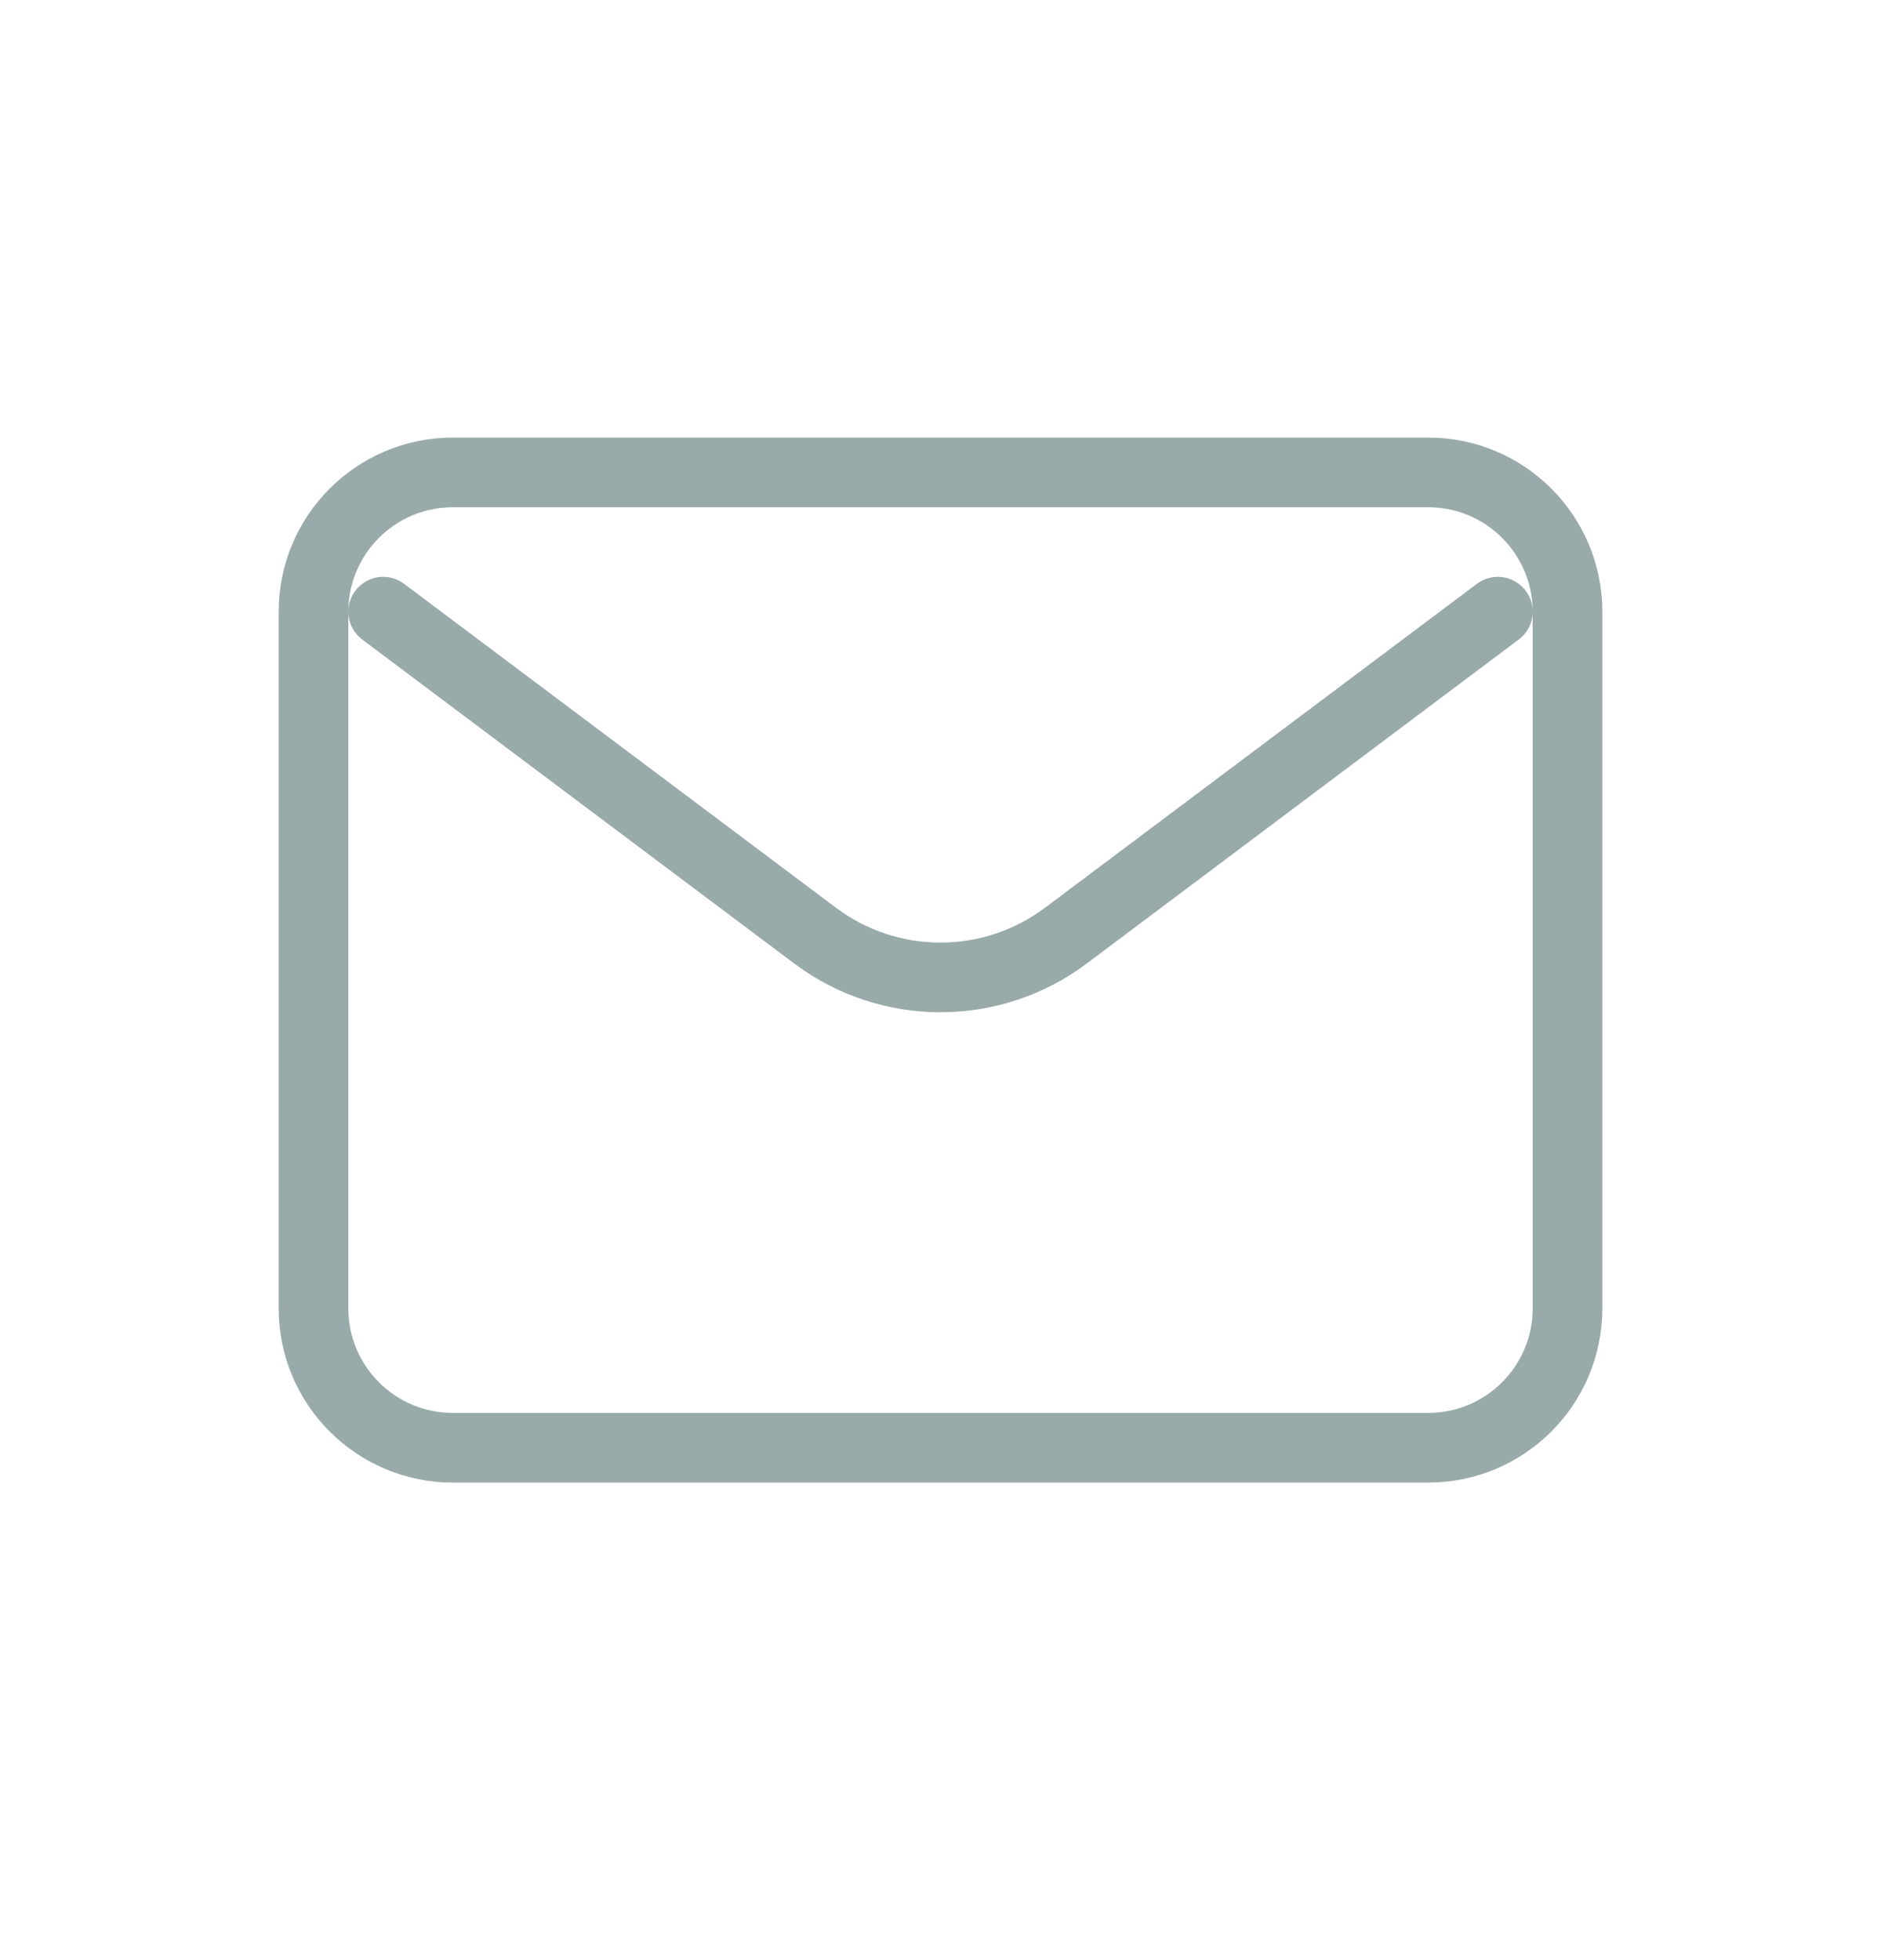 <?xml version="1.0" encoding="UTF-8"?> <svg xmlns="http://www.w3.org/2000/svg" viewBox="0 0 27.00 28.13" data-guides="{&quot;vertical&quot;:[],&quot;horizontal&quot;:[]}"><defs></defs><path fill="none" stroke="#99aaaa" fill-opacity="1" stroke-width="1" stroke-opacity="1" stroke-linecap="round" stroke-linejoin="round" id="tSvg71a0e683b3" title="Path 1" d="M5.5 8.78C7.566 10.33 9.633 11.88 11.7 13.43C12.766 14.23 14.233 14.23 15.3 13.43C17.366 11.88 19.433 10.33 21.5 8.78"></path><path fill="none" stroke="#99aaaa" fill-opacity="1" stroke-width="1" stroke-opacity="1" stroke-linecap="round" id="tSvge341dcce2b" title="Path 2" d="M20.5 6.781C15.833 6.781 11.167 6.781 6.5 6.781C5.396 6.781 4.5 7.676 4.5 8.781C4.5 12.114 4.5 15.447 4.5 18.781C4.5 19.885 5.396 20.781 6.5 20.781C11.167 20.781 15.833 20.781 20.5 20.781C21.605 20.781 22.5 19.885 22.5 18.781C22.5 15.447 22.5 12.114 22.5 8.781C22.5 7.676 21.605 6.781 20.5 6.781Z"></path></svg> 